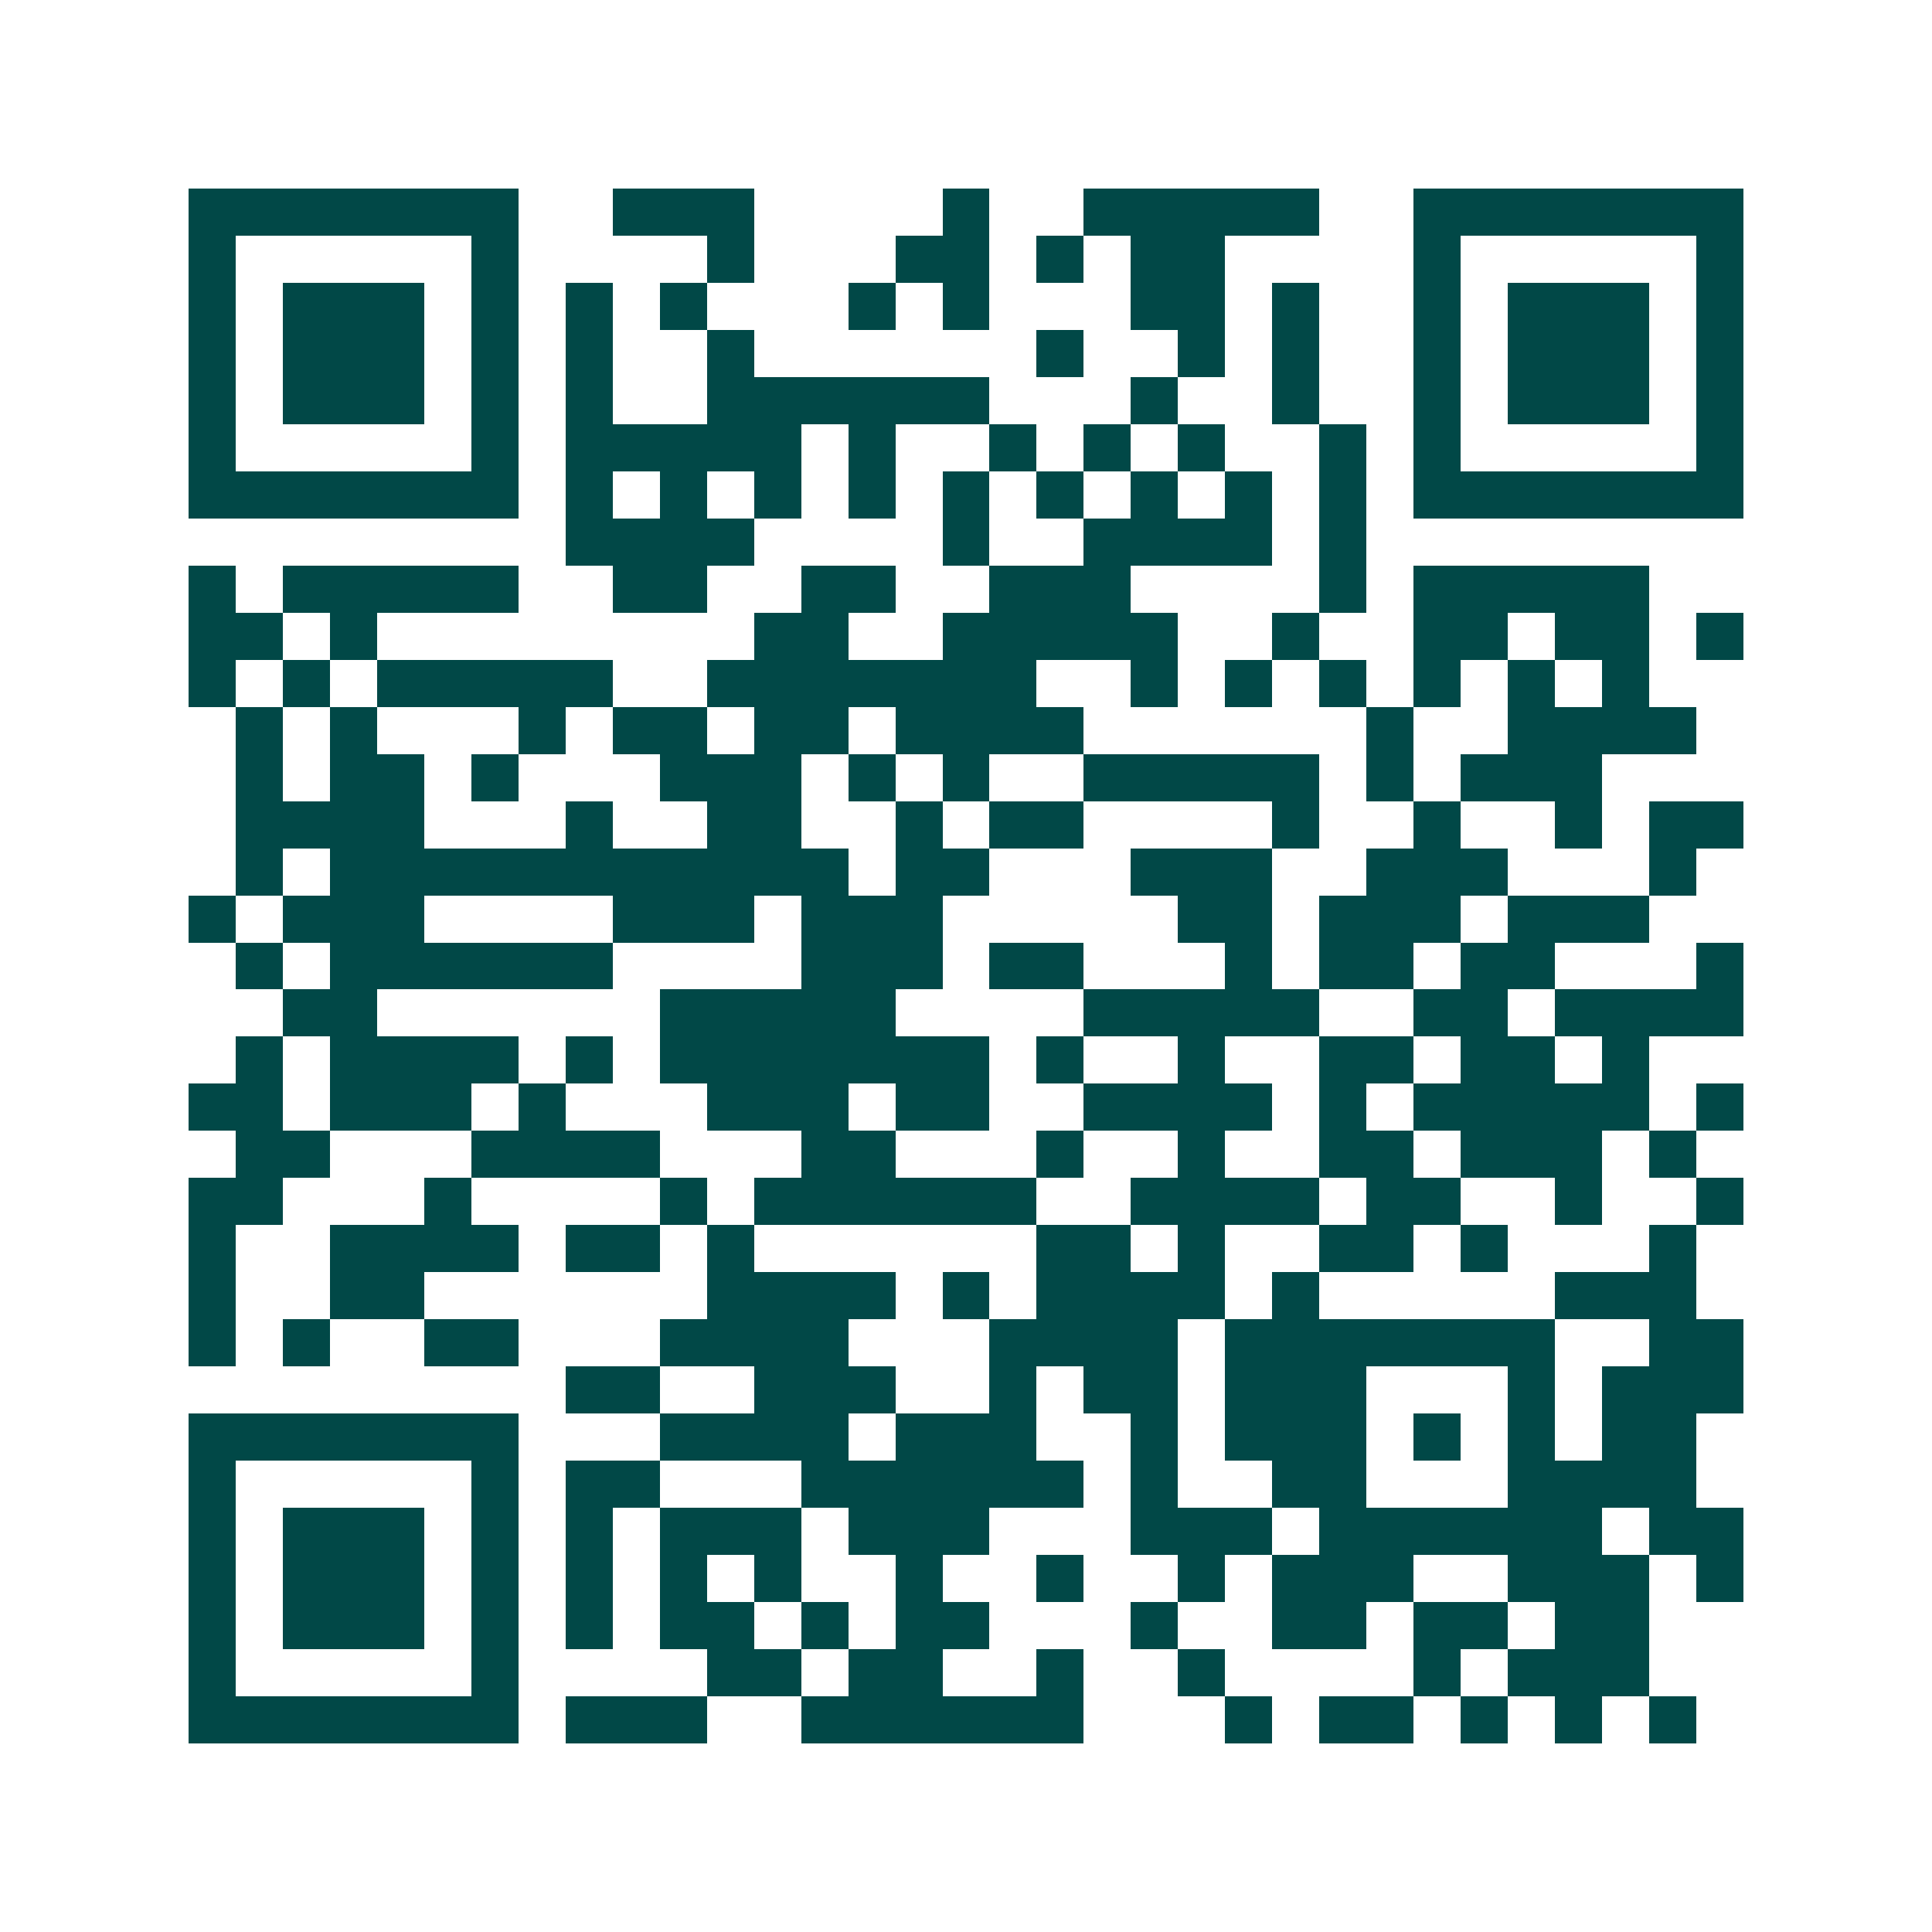 <svg xmlns="http://www.w3.org/2000/svg" width="200" height="200" viewBox="0 0 41 41" shape-rendering="crispEdges"><path fill="#ffffff" d="M0 0h41v41H0z"/><path stroke="#014847" d="M4 4.5h7m2 0h3m4 0h1m2 0h5m2 0h7M4 5.5h1m5 0h1m4 0h1m3 0h2m1 0h1m1 0h2m4 0h1m5 0h1M4 6.5h1m1 0h3m1 0h1m1 0h1m1 0h1m3 0h1m1 0h1m3 0h2m1 0h1m2 0h1m1 0h3m1 0h1M4 7.5h1m1 0h3m1 0h1m1 0h1m2 0h1m6 0h1m2 0h1m1 0h1m2 0h1m1 0h3m1 0h1M4 8.5h1m1 0h3m1 0h1m1 0h1m2 0h6m3 0h1m2 0h1m2 0h1m1 0h3m1 0h1M4 9.5h1m5 0h1m1 0h5m1 0h1m2 0h1m1 0h1m1 0h1m2 0h1m1 0h1m5 0h1M4 10.5h7m1 0h1m1 0h1m1 0h1m1 0h1m1 0h1m1 0h1m1 0h1m1 0h1m1 0h1m1 0h7M12 11.5h4m4 0h1m2 0h4m1 0h1M4 12.5h1m1 0h5m2 0h2m2 0h2m2 0h3m4 0h1m1 0h5M4 13.5h2m1 0h1m8 0h2m2 0h5m2 0h1m2 0h2m1 0h2m1 0h1M4 14.5h1m1 0h1m1 0h5m2 0h7m2 0h1m1 0h1m1 0h1m1 0h1m1 0h1m1 0h1M5 15.5h1m1 0h1m3 0h1m1 0h2m1 0h2m1 0h4m6 0h1m2 0h4M5 16.5h1m1 0h2m1 0h1m3 0h3m1 0h1m1 0h1m2 0h5m1 0h1m1 0h3M5 17.5h4m3 0h1m2 0h2m2 0h1m1 0h2m4 0h1m2 0h1m2 0h1m1 0h2M5 18.5h1m1 0h11m1 0h2m3 0h3m2 0h3m3 0h1M4 19.5h1m1 0h3m4 0h3m1 0h3m5 0h2m1 0h3m1 0h3M5 20.5h1m1 0h6m4 0h3m1 0h2m3 0h1m1 0h2m1 0h2m3 0h1M6 21.5h2m6 0h5m4 0h5m2 0h2m1 0h4M5 22.5h1m1 0h4m1 0h1m1 0h7m1 0h1m2 0h1m2 0h2m1 0h2m1 0h1M4 23.5h2m1 0h3m1 0h1m3 0h3m1 0h2m2 0h4m1 0h1m1 0h5m1 0h1M5 24.5h2m3 0h4m3 0h2m3 0h1m2 0h1m2 0h2m1 0h3m1 0h1M4 25.5h2m3 0h1m4 0h1m1 0h6m2 0h4m1 0h2m2 0h1m2 0h1M4 26.5h1m2 0h4m1 0h2m1 0h1m6 0h2m1 0h1m2 0h2m1 0h1m3 0h1M4 27.5h1m2 0h2m6 0h4m1 0h1m1 0h4m1 0h1m5 0h3M4 28.5h1m1 0h1m2 0h2m3 0h4m3 0h4m1 0h7m2 0h2M12 29.5h2m2 0h3m2 0h1m1 0h2m1 0h3m3 0h1m1 0h3M4 30.5h7m3 0h4m1 0h3m2 0h1m1 0h3m1 0h1m1 0h1m1 0h2M4 31.5h1m5 0h1m1 0h2m3 0h6m1 0h1m2 0h2m3 0h4M4 32.5h1m1 0h3m1 0h1m1 0h1m1 0h3m1 0h3m3 0h3m1 0h6m1 0h2M4 33.5h1m1 0h3m1 0h1m1 0h1m1 0h1m1 0h1m2 0h1m2 0h1m2 0h1m1 0h3m2 0h3m1 0h1M4 34.5h1m1 0h3m1 0h1m1 0h1m1 0h2m1 0h1m1 0h2m3 0h1m2 0h2m1 0h2m1 0h2M4 35.5h1m5 0h1m4 0h2m1 0h2m2 0h1m2 0h1m4 0h1m1 0h3M4 36.5h7m1 0h3m2 0h6m3 0h1m1 0h2m1 0h1m1 0h1m1 0h1"/></svg>
